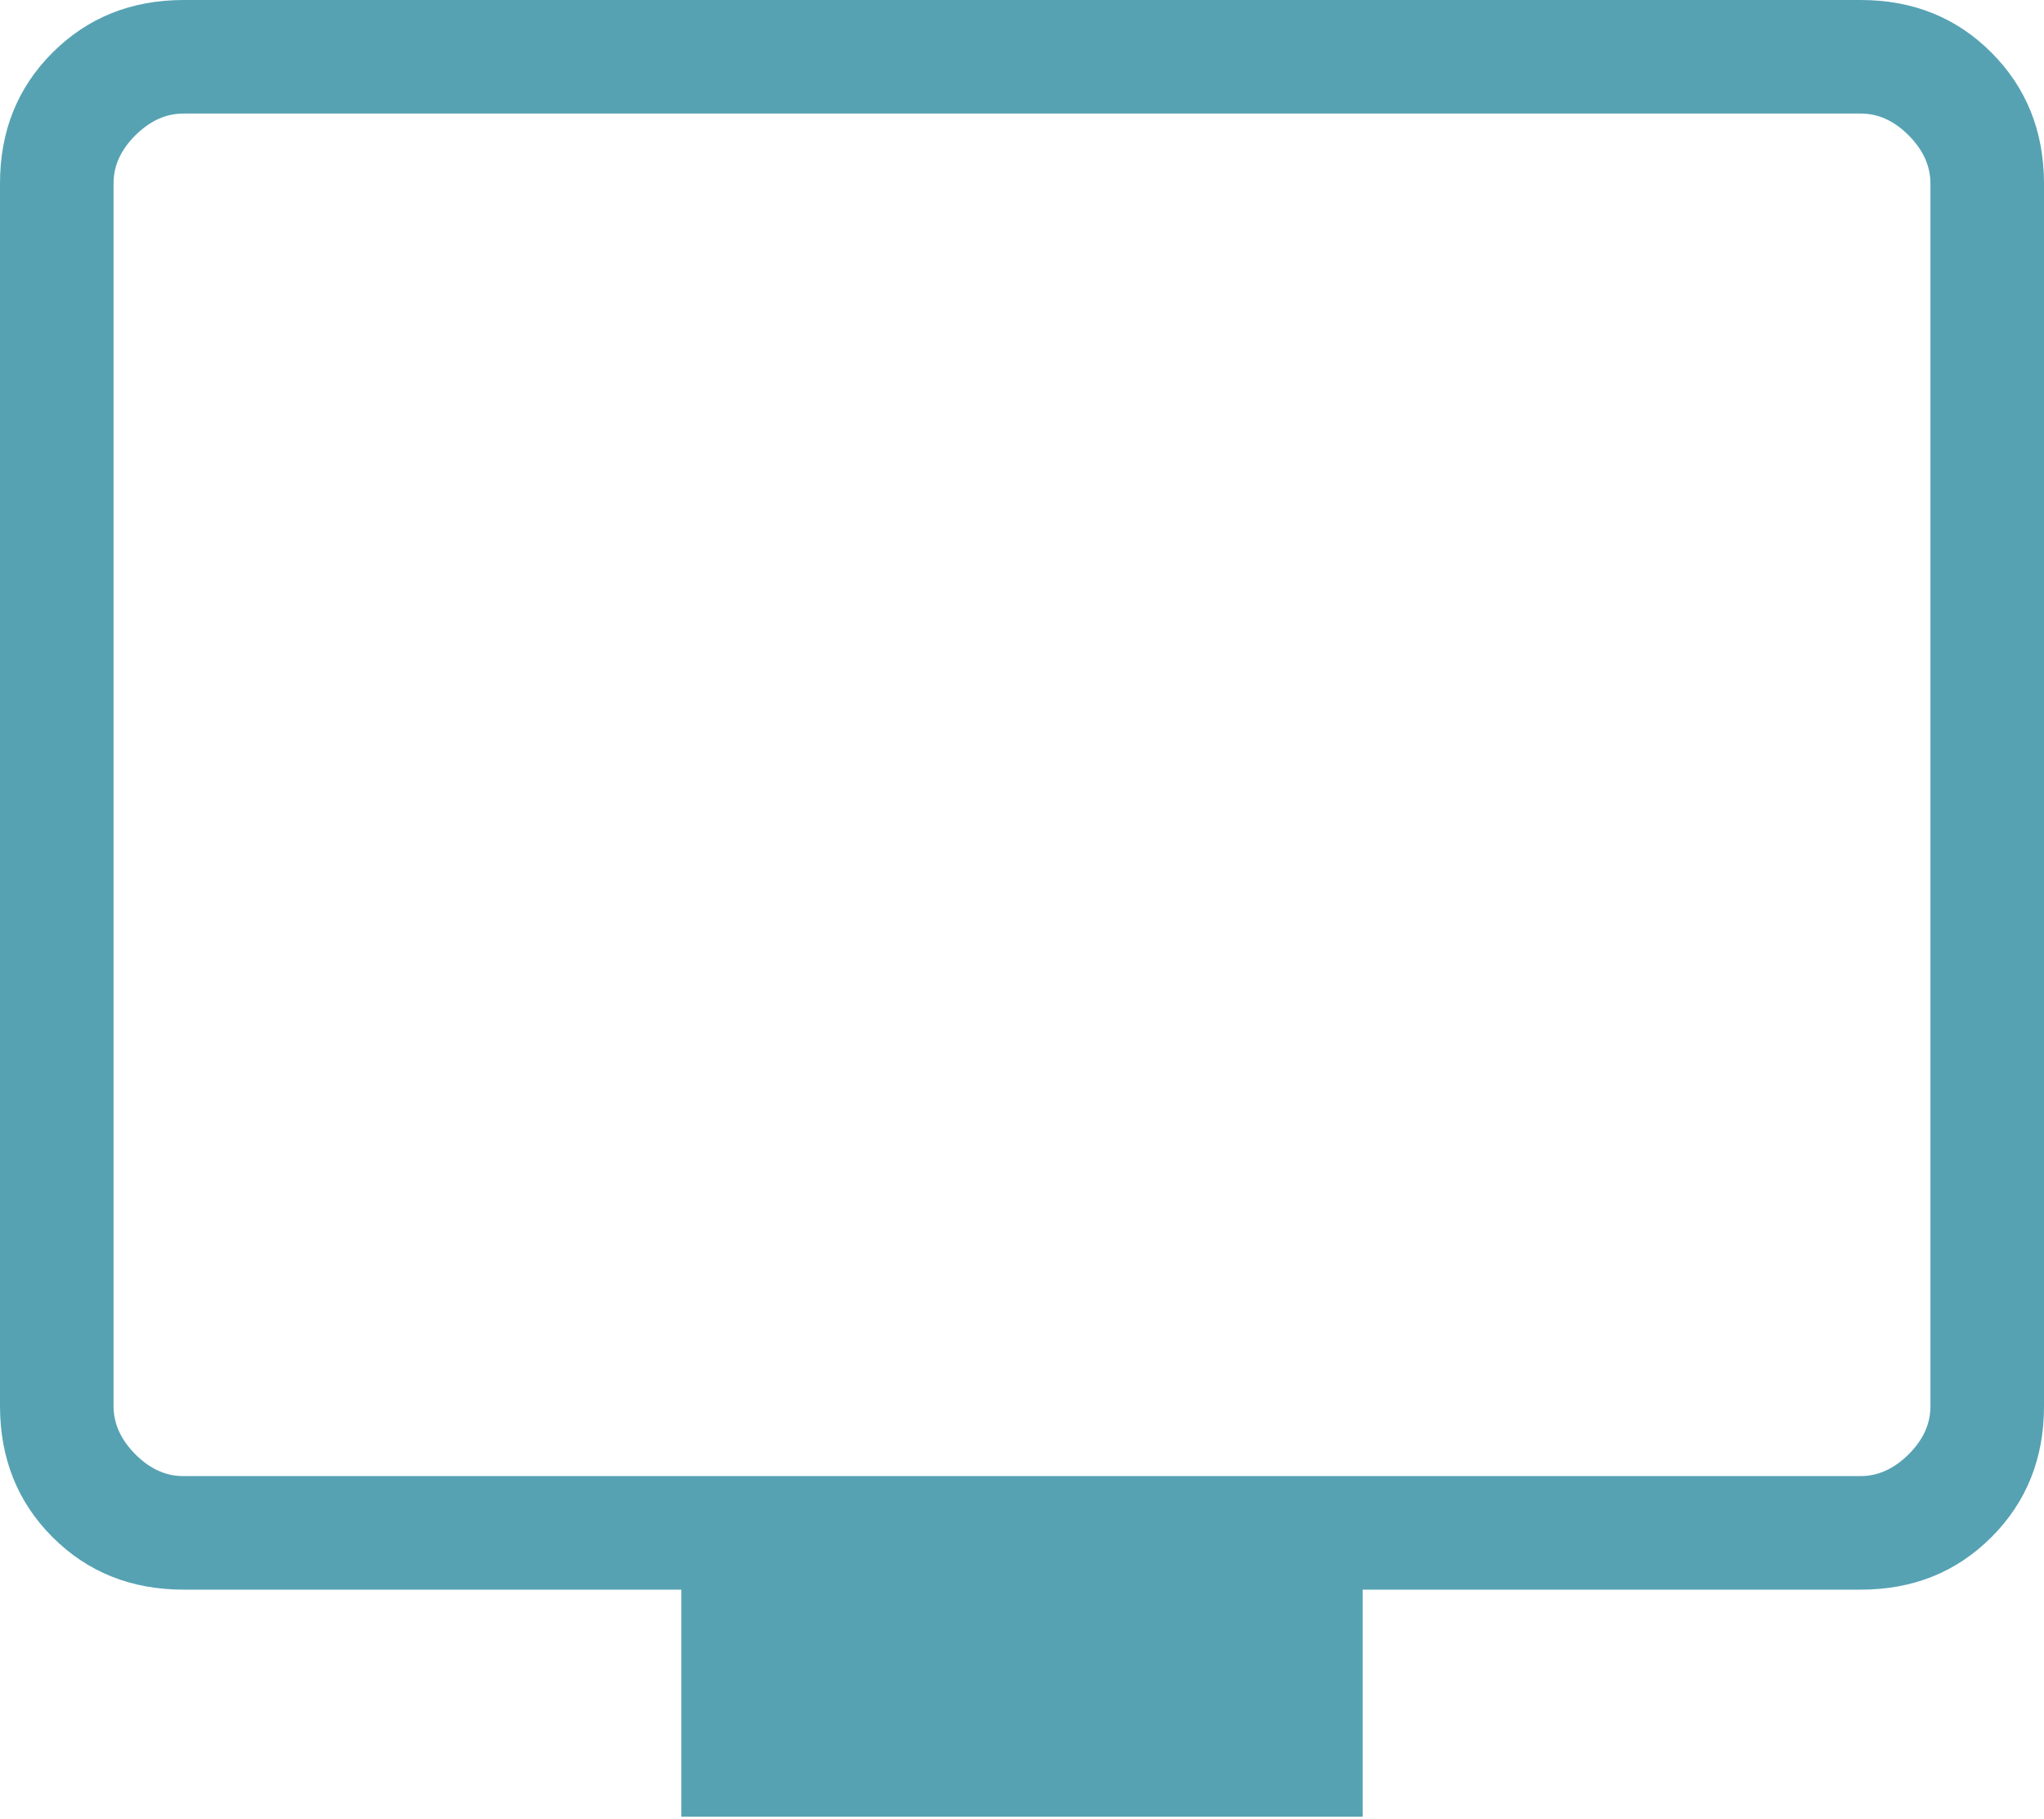 <?xml version="1.0" encoding="UTF-8"?>
<svg xmlns="http://www.w3.org/2000/svg" width="100" height="89" viewBox="0 0 100 89" fill="none">
  <path d="M33.333 88.889V77.778H8.978C6.419 77.778 4.283 76.922 2.572 75.211C0.861 73.5 0.004 71.363 0 68.8V8.978C0 6.419 0.857 4.283 2.572 2.572C4.287 0.861 6.42 0.004 8.972 0H91.028C93.583 0 95.717 0.857 97.428 2.572C99.139 4.287 99.996 6.422 100 8.978V68.806C100 71.361 99.143 73.496 97.428 75.211C95.713 76.926 93.58 77.781 91.028 77.778H66.667V88.889H33.333ZM8.978 72.222H91.028C91.88 72.222 92.663 71.867 93.378 71.156C94.093 70.444 94.448 69.659 94.444 68.8V8.978C94.444 8.122 94.089 7.337 93.378 6.622C92.667 5.907 91.883 5.552 91.028 5.556H8.972C8.12 5.556 7.337 5.911 6.622 6.622C5.907 7.333 5.552 8.119 5.556 8.978V68.806C5.556 69.657 5.911 70.441 6.622 71.156C7.333 71.87 8.117 72.226 8.972 72.222" fill="#56A2B3"></path>
</svg>
